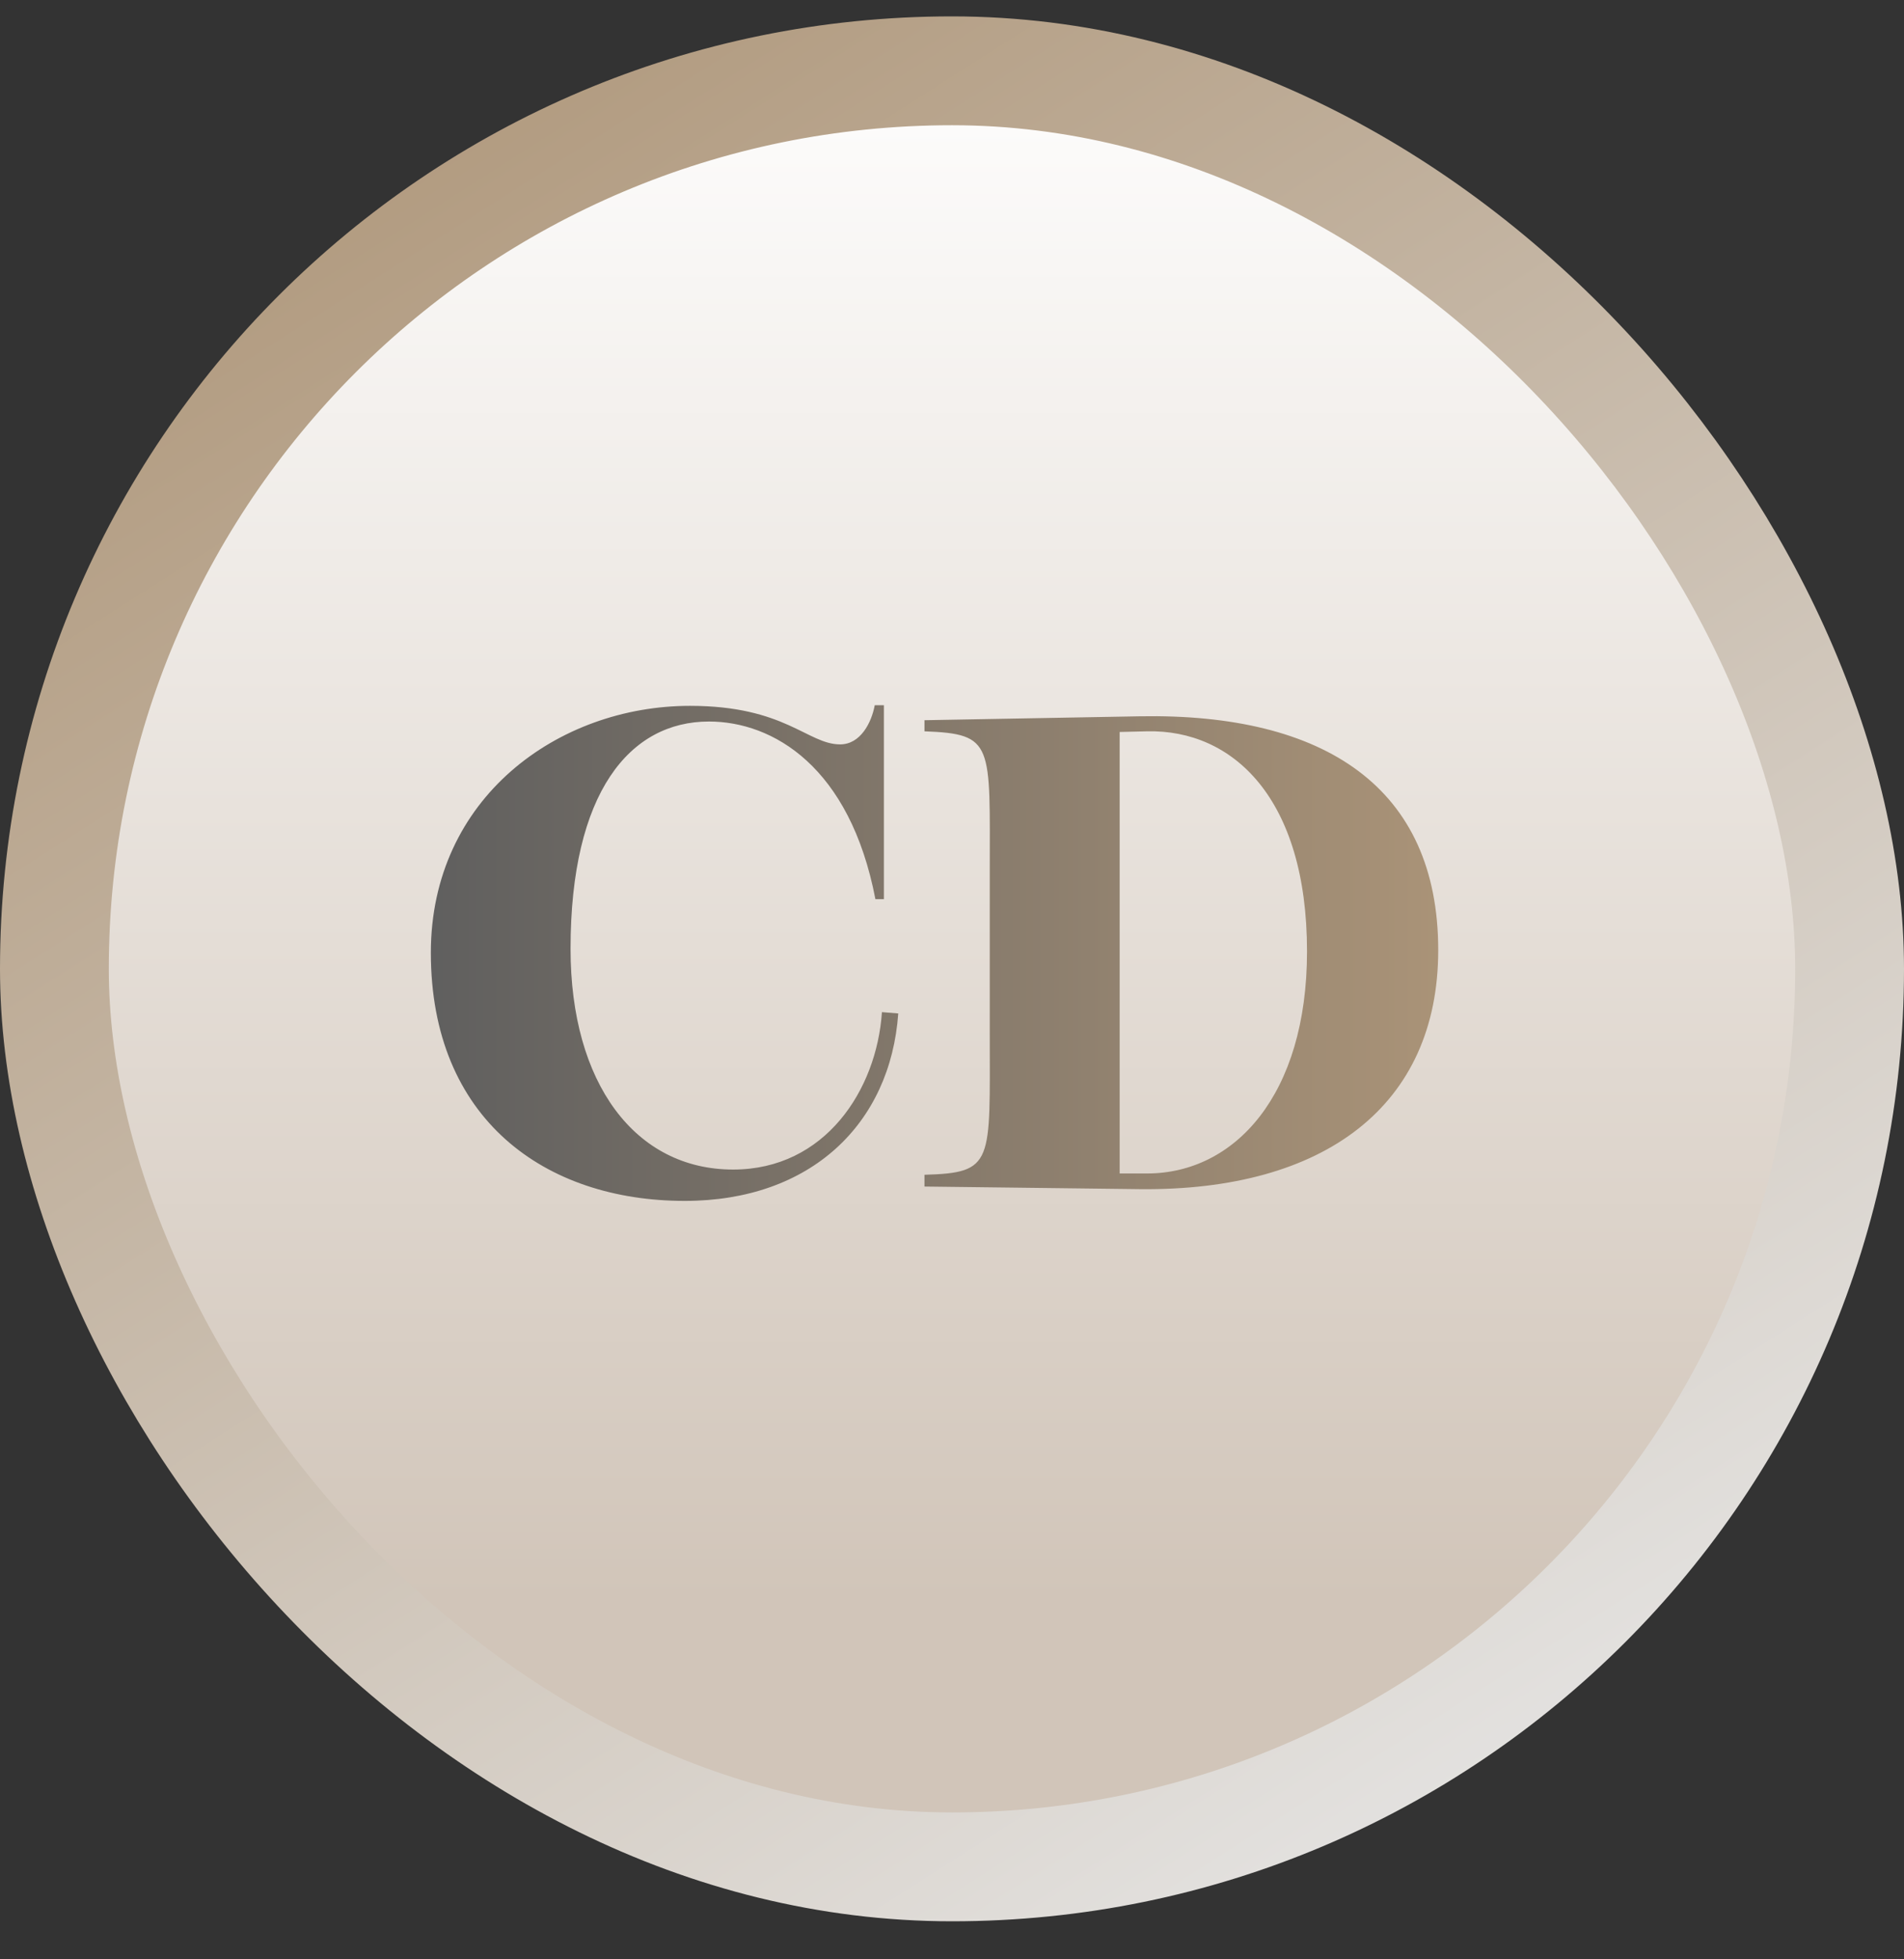 <svg width="35" height="36" viewBox="0 0 35 36" fill="none" xmlns="http://www.w3.org/2000/svg">
<rect x="0" y="0" width="35" height="36" fill="#333333" stroke="none"/>
<rect x="1" y="1.301" width="33" height="33" rx="16.5" fill="url(#paint0_linear_1066_3406)"/>
<rect x="1" y="1.301" width="33" height="33" rx="16.5" stroke="url(#paint1_linear_1066_3406)" stroke-width="2"/>
<path d="M15.444 13.677C15.816 13.677 16.02 13.281 16.08 12.957H16.248V16.521H16.092C15.624 14.085 14.208 13.257 13.032 13.257C11.58 13.257 10.488 14.553 10.488 17.433C10.488 19.905 11.676 21.489 13.476 21.489C15.168 21.489 16.116 20.025 16.212 18.597L16.512 18.621C16.368 20.649 14.904 22.065 12.588 22.065C10.02 22.065 7.92 20.565 7.92 17.505C7.92 14.661 10.26 12.969 12.684 12.969C14.436 12.969 14.844 13.677 15.444 13.677ZM16.994 21.585C18.278 21.549 18.194 21.369 18.194 18.993V16.041C18.194 13.665 18.278 13.485 16.994 13.437V13.233L20.954 13.161C24.35 13.101 26.438 14.469 26.438 17.457C26.438 20.313 24.35 21.885 20.954 21.849L16.994 21.801V21.585ZM20.582 21.561H21.086C22.694 21.561 24.026 20.121 24.026 17.481C24.026 14.661 22.658 13.401 21.086 13.437L20.582 13.449V21.561Z" fill="url(#paint2_linear_1066_3406)"/>
<defs>
<linearGradient id="paint0_linear_1066_3406" x1="17.5" y1="0.301" x2="17.5" y2="35.301" gradientUnits="userSpaceOnUse">
<stop stop-color="white"/>
<stop offset="0.832" stop-color="#D1C5B9"/>
</linearGradient>
<linearGradient id="paint1_linear_1066_3406" x1="6.35" y1="0.301" x2="28.649" y2="35.301" gradientUnits="userSpaceOnUse">
<stop stop-color="#AE9679"/>
<stop offset="1" stop-color="#E7E7E7"/>
</linearGradient>
<linearGradient id="paint2_linear_1066_3406" x1="7.5" y1="17.801" x2="27.5" y2="17.801" gradientUnits="userSpaceOnUse">
<stop stop-color="#5E5E5E"/>
<stop offset="1" stop-color="#AE9679"/>
</linearGradient>
</defs>
</svg>
